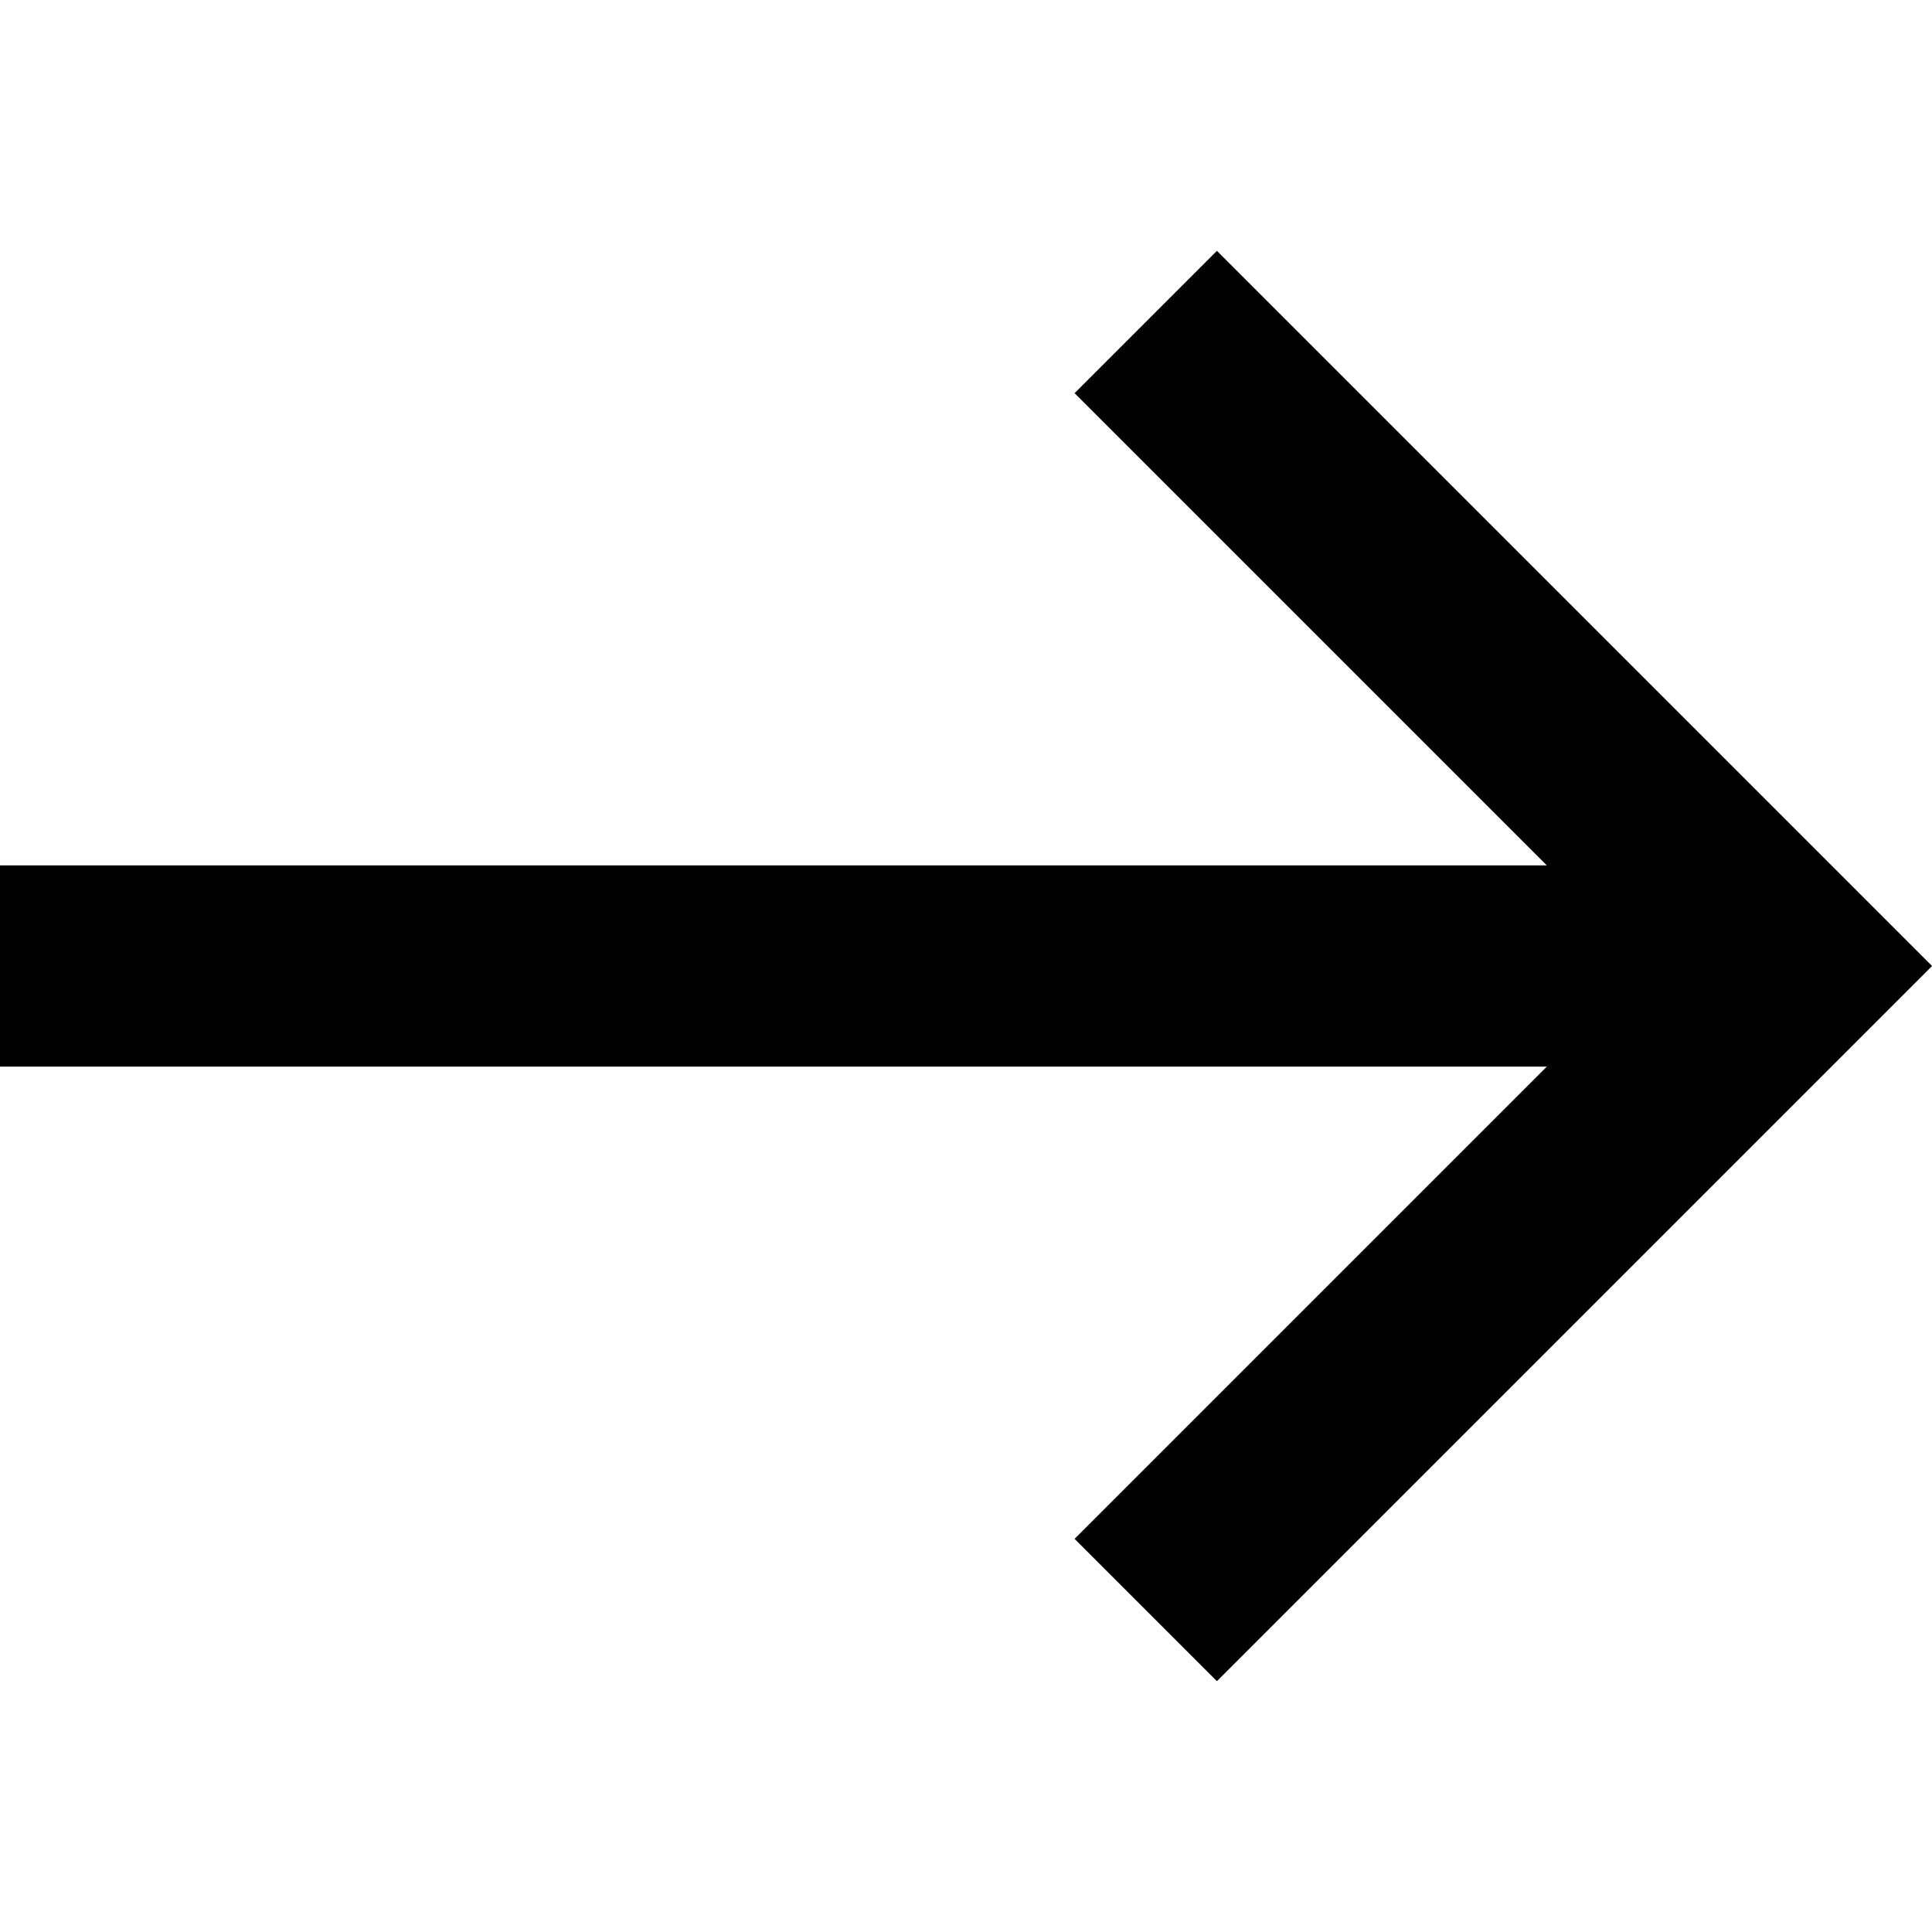 <svg xmlns="http://www.w3.org/2000/svg" fill="none" viewBox="0 0 24 24" id="Line-Arrow-Right-1--Streamline-Sharp-Remix">
  <desc>
    Line Arrow Right 1 Streamline Icon: https://streamlinehq.com
  </desc>
  <g id="Remix/Interface Essential/line-arrow-right-1--arrow-right-keyboard">
    <path id="Union" fill="#000000" fill-rule="evenodd" d="m23.117 11.116 -8 -8 -1.768 1.768 5.866 5.866 -19.215 0 0 2.5 19.215 0 -5.866 5.866 1.768 1.768 8 -8 0.884 -0.884 -0.884 -0.884Z" clip-rule="evenodd" stroke-width="1"></path>
  </g>
</svg>